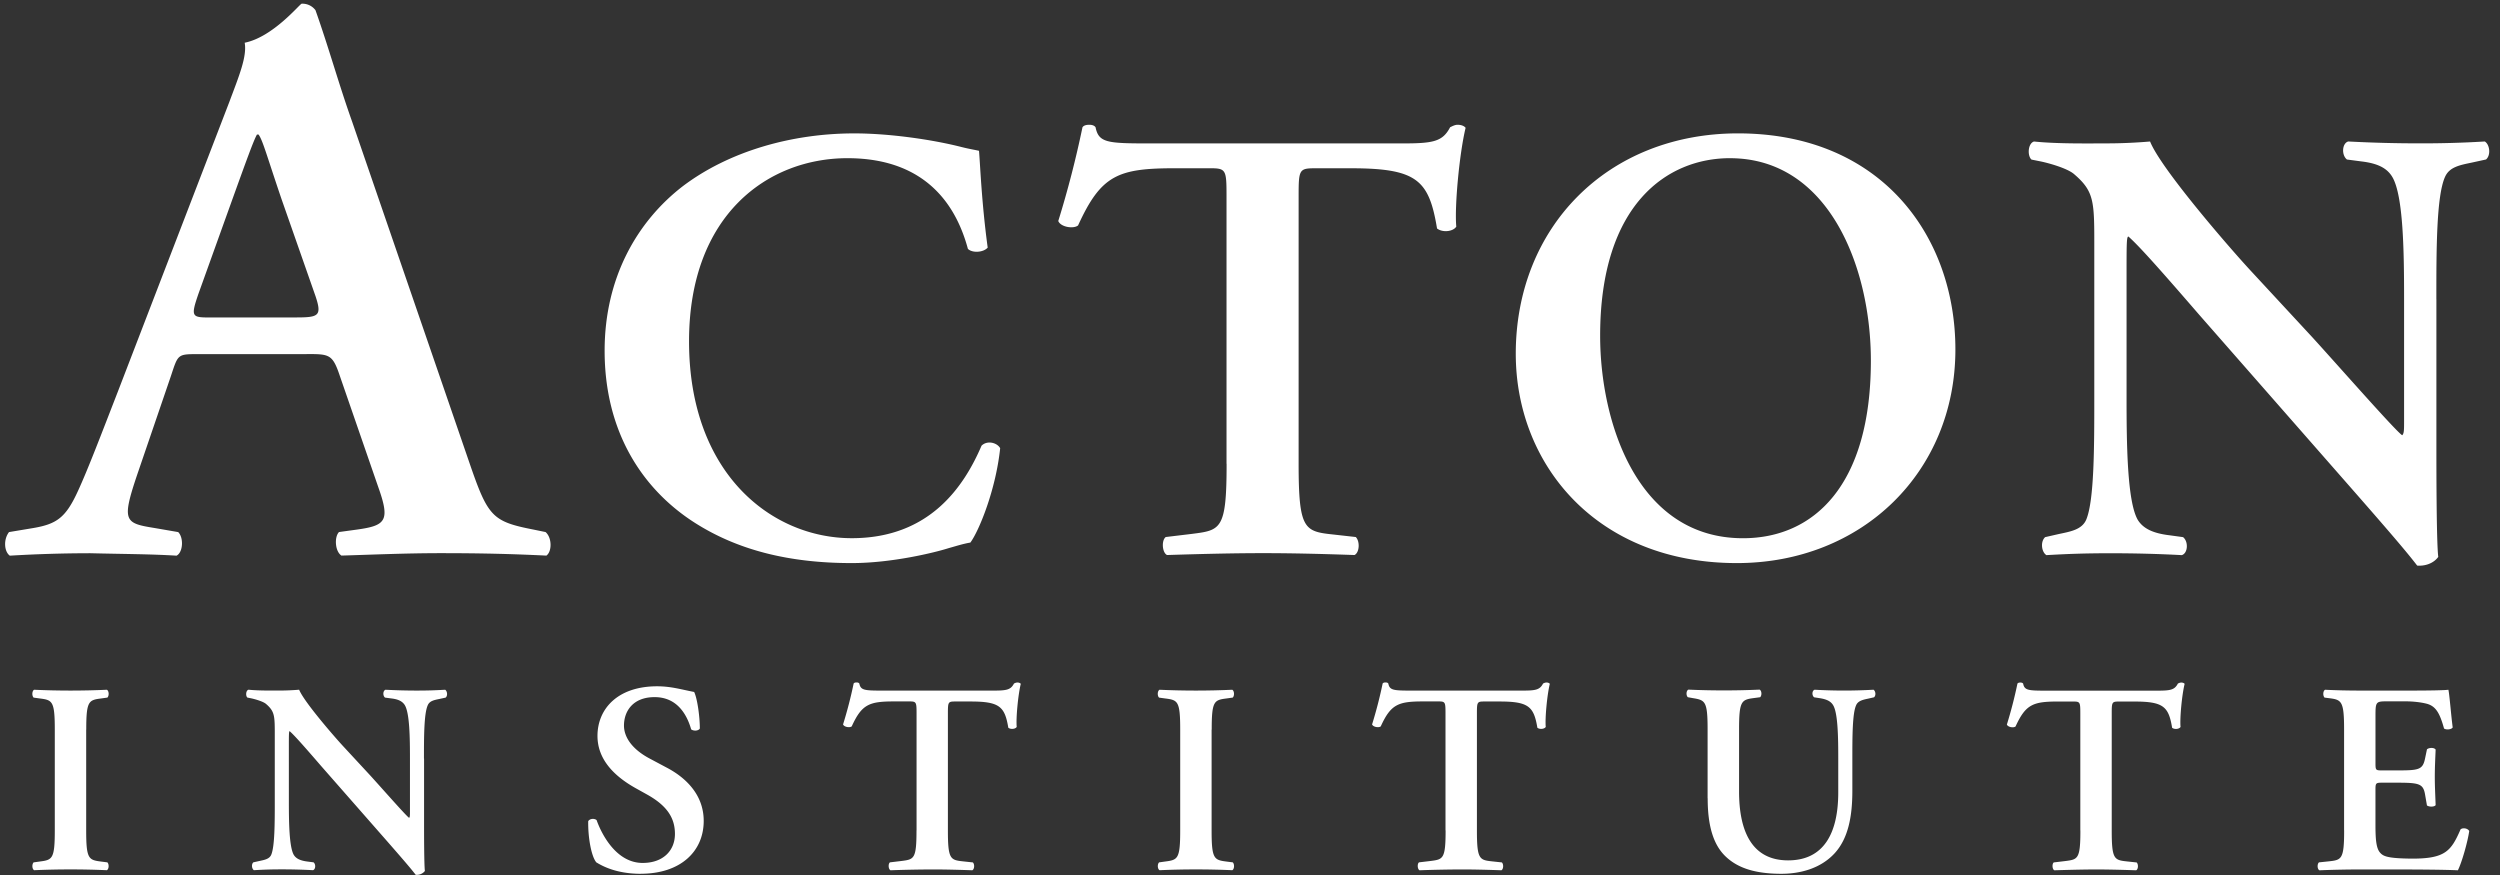 <svg width="120" height="42" viewBox="0 0 120 42" xmlns="http://www.w3.org/2000/svg"><rect x="0" y="0" width="120" height="42" fill="#333333" stroke="none"/><title>Logo</title><path d="M14.714 16.995c1.092 0 1.248 0 1.6 1.054l1.833 5.303c.586 1.64.39 1.873-1.014 2.068l-.86.118c-.233.233-.194.936.118 1.13 1.37-.04 3.086-.116 4.764-.116 2.03 0 3.472.04 5.072.117.273-.195.273-.86-.04-1.13l-.584-.12c-1.99-.39-2.184-.623-3.082-3.237L16.9 5.833c-.626-1.753-1.133-3.59-1.757-5.343a.78.78 0 0 0-.664-.312c-.08 0-1.368 1.6-2.734 1.873.117.666-.273 1.6-.74 2.85L5.66 18.79c-.818 2.107-1.443 3.746-1.91 4.76-.586 1.288-1.015 1.6-2.147 1.795l-1.17.195c-.274.352-.235.937.038 1.132a65.82 65.82 0 0 1 3.866-.117c1.6.04 2.888.04 4.136.117.314-.156.353-.86.08-1.132l-1.13-.195c-1.446-.234-1.6-.312-.82-2.614l1.6-4.68c.35-1.053.31-1.053 1.325-1.053h5.19zm-4.566-1.756c-.936 0-1.014 0-.624-1.134l1.64-4.566c.662-1.833 1.013-2.81 1.17-3.08h.077c.2.272.394 1.013 1.096 3.08l1.64 4.684c.31.936.155 1.014-.938 1.014H10.15zm36.847-8c-.268-.06-.477-.09-.835-.18-1.4-.358-3.457-.656-5.156-.656-3.01 0-6.02.864-8.227 2.533-2.205 1.698-3.755 4.41-3.755 7.898 0 3.905 1.818 6.617 4.232 8.197 2.146 1.4 4.68 1.997 7.63 1.997 1.938 0 3.995-.508 4.65-.717.328-.09.686-.208 1.044-.268.417-.566 1.222-2.533 1.43-4.53-.15-.27-.625-.388-.894-.12-.834 1.938-2.474 4.44-6.23 4.44-3.844 0-7.81-3.098-7.81-9.447 0-6.11 3.817-8.793 7.602-8.793 3.935 0 5.276 2.474 5.783 4.352.205.207.742.18.95-.06-.298-2.207-.357-3.965-.417-4.65zm11.882 15.02c0 3.16-.268 3.19-1.67 3.368l-1.25.15c-.21.15-.18.745.06.864 1.906-.06 3.307-.09 4.62-.09 1.31 0 2.65.03 4.38.09.24-.12.268-.655.06-.864l-1.073-.12c-1.4-.148-1.67-.238-1.67-3.397V9.387c0-1.252.03-1.31.805-1.31h1.696c3.19 0 3.756.565 4.143 2.89.27.21.775.15.924-.09-.09-.953.15-3.517.447-4.74-.06-.088-.207-.148-.386-.148-.12 0-.238.06-.358.12-.357.685-.804.775-2.265.775H55.18c-2.027 0-2.444-.03-2.593-.775-.06-.09-.18-.12-.298-.12-.15 0-.27.03-.33.12a48.54 48.54 0 0 1-1.162 4.5c.12.298.744.388.952.21 1.103-2.415 1.908-2.743 4.65-2.743h1.67c.774 0 .804.06.804 1.31v12.878zm24.55-15.857c-6.26 0-10.67 4.5-10.67 10.58 0 5.307 3.874 10.046 10.61 10.046 6.02 0 10.492-4.38 10.492-10.254 0-5.424-3.55-10.372-10.435-10.372zm-.388 1.192c4.736 0 6.763 5.216 6.763 9.717 0 5.99-2.742 8.524-6.14 8.524-5.097 0-6.855-5.604-6.855-9.717 0-6.35 3.25-8.525 6.23-8.525zm33.906 6.766c0-2.354 0-4.947.417-5.87.21-.477.716-.566 1.282-.685l.686-.15c.24-.208.18-.715-.06-.864a49.74 49.74 0 0 1-3.13.09c-1.16 0-2.264-.03-3.426-.09-.3.09-.328.657-.06.866l.685.09c.746.088 1.223.297 1.49.744.537.895.567 3.638.567 5.873v5.812c0 .477 0 .626-.09.716-.297-.18-3.07-3.34-4.32-4.71l-2.982-3.22c-1.043-1.13-4.292-4.885-4.8-6.17-.714.06-1.43.09-2.055.09-.744 0-2.383.03-3.516-.09-.298.09-.327.69-.12.868l.448.09c.42.088 1.253.327 1.58.595 1.015.864.985 1.34.985 3.666v7.062c0 2.356 0 4.95-.388 5.873-.21.477-.747.567-1.31.686l-.66.15c-.237.21-.18.715.06.864 1.044-.06 1.85-.09 3.1-.09 1.133 0 2.296.03 3.398.09.297-.09.327-.655.06-.864l-.657-.09c-.743-.09-1.25-.3-1.52-.746-.505-.894-.534-3.636-.534-5.872V13.26c0-1.58 0-1.906.09-1.906.506.447 1.49 1.55 3.397 3.755l6.975 7.955c2.146 2.445 3.01 3.458 3.487 4.084.358.03.775-.09 1.013-.417-.09-.686-.09-4.352-.09-5.246v-7.124zM4.14 35.02c0-1.38.117-1.418.73-1.496l.285-.04c.09-.09.078-.324-.026-.376a38.38 38.38 0 0 1-3.49 0c-.103.052-.116.286-.025.377l.286.04c.613.077.73.116.73 1.495v4.838c0 1.38-.117 1.418-.73 1.496l-.285.04c-.09.09-.078.324.026.376a39.54 39.54 0 0 1 3.487 0c.103-.052.116-.286.025-.377l-.286-.036c-.613-.078-.73-.117-.73-1.496V35.02zm16.21 1.39c0-1.026 0-2.158.183-2.56.09-.21.312-.248.56-.3l.298-.065c.107-.09.08-.312-.023-.377-.468.026-.806.04-1.365.04-.507 0-.99-.014-1.495-.04-.13.04-.143.286-.026.377l.3.04c.324.038.53.13.65.324.233.39.246 1.587.246 2.562v2.534c0 .208 0 .273-.04.312-.13-.078-1.338-1.457-1.885-2.055l-1.3-1.404c-.455-.494-1.873-2.133-2.094-2.692-.312.026-.625.04-.898.04-.325 0-1.04.012-1.534-.04-.13.04-.143.3-.052.377l.197.04c.18.04.545.143.69.26.44.377.427.585.427 1.6v3.08c0 1.03 0 2.16-.17 2.565-.09.208-.324.247-.57.3l-.287.064c-.104.09-.078.312.026.377.455-.026.806-.04 1.352-.04.495 0 1.002.014 1.483.04.13-.04.143-.286.026-.377l-.286-.037c-.326-.04-.547-.13-.664-.325-.22-.39-.234-1.587-.234-2.563V35.93c0-.69 0-.833.04-.833.22.195.65.676 1.482 1.64l3.044 3.47c.936 1.068 1.313 1.51 1.522 1.783a.495.495 0 0 0 .442-.183c-.04-.3-.04-1.9-.04-2.29V36.41zm10.41 5.53c1.886 0 3.018-1.054 3.018-2.537 0-1.31-.937-2.12-1.782-2.56l-.807-.43c-.86-.454-1.238-1.04-1.238-1.585 0-.69.43-1.366 1.47-1.366 1.105 0 1.56.87 1.755 1.547.117.09.35.078.416-.04 0-.61-.13-1.47-.273-1.755-.61-.116-1.105-.272-1.78-.272-1.9 0-2.86 1.092-2.86 2.38 0 1.17.857 1.964 1.832 2.51l.56.312c.975.546 1.326 1.144 1.326 1.885 0 .794-.56 1.392-1.55 1.392-1.273 0-1.976-1.393-2.21-2.056-.104-.09-.325-.078-.403.052-.013.806.156 1.704.39 1.977.26.158.937.548 2.133.548zm13.232-2.082c0 1.38-.117 1.392-.728 1.47l-.546.065c-.092.068-.08.328.026.38a64.38 64.38 0 0 1 2.016-.04c.572 0 1.157.014 1.91.04.106-.052.12-.286.027-.377l-.468-.05c-.614-.066-.73-.105-.73-1.484v-5.62c0-.546.012-.57.35-.57h.74c1.393 0 1.64.245 1.81 1.26.116.09.34.065.403-.04-.04-.416.065-1.534.195-2.067-.027-.04-.09-.065-.17-.065a.37.37 0 0 0-.157.052c-.155.3-.35.337-.987.337H42.38c-.885 0-1.067-.013-1.132-.338-.026-.04-.078-.054-.13-.054-.065 0-.117.013-.143.052a21.18 21.18 0 0 1-.508 1.963c.052.13.326.17.417.093.48-1.054.832-1.197 2.03-1.197h.727c.34 0 .354.026.354.572v5.62zm14.17-4.838c0-1.38.116-1.418.727-1.496l.283-.04c.09-.09.078-.324-.026-.376a38.38 38.38 0 0 1-3.487 0c-.103.052-.116.286-.025.377l.286.04c.614.077.73.116.73 1.495v4.838c0 1.38-.116 1.418-.73 1.496l-.284.04c-.09.09-.078.324.026.376a39.54 39.54 0 0 1 3.487 0c.102-.052.115-.286.024-.377l-.286-.036c-.612-.078-.73-.117-.73-1.496V35.02zm11.227 4.838c0 1.38-.12 1.392-.73 1.47l-.547.065c-.09.068-.078.328.026.38a64.55 64.55 0 0 1 2.016-.04c.572 0 1.157.014 1.912.04.102-.052.115-.286.024-.377l-.468-.05c-.612-.066-.73-.105-.73-1.484v-5.62c0-.546.014-.57.352-.57h.74c1.392 0 1.64.245 1.81 1.26.116.09.337.065.402-.04-.04-.416.065-1.534.195-2.067-.026-.04-.09-.065-.17-.065a.37.37 0 0 0-.155.052c-.156.3-.35.337-.99.337h-5.305c-.885 0-1.067-.013-1.132-.338-.025-.04-.077-.054-.13-.054-.064 0-.116.013-.142.052a21.18 21.18 0 0 1-.507 1.963c.053.13.326.17.417.093.48-1.054.832-1.197 2.03-1.197h.727c.338 0 .35.026.35.572v5.62zm12.58-1.535c0 1.317.272 2.227.86 2.787.596.572 1.454.832 2.68.832.894 0 1.87-.248 2.546-.976.676-.73.858-1.82.858-3.005v-1.55c0-1.028 0-2.173.183-2.563.09-.208.324-.26.57-.312l.287-.065c.104-.09.078-.3-.026-.364a25.023 25.023 0 0 1-2.823 0c-.13.04-.143.273-.025.364l.26.04c.325.05.533.142.65.337.234.377.247 1.587.247 2.562v1.623c0 1.977-.703 3.265-2.407 3.265-1.808 0-2.354-1.51-2.354-3.305v-2.978c0-1.38.116-1.43.727-1.51l.286-.038c.09-.09.077-.313-.027-.365a38.526 38.526 0 0 1-3.42 0c-.105.052-.118.273-.026.364l.22.04c.613.102.73.13.73 1.507v3.303zm17.89 1.538c0 1.38-.12 1.392-.73 1.47l-.547.065c-.09.066-.078.326.026.378.832-.025 1.443-.04 2.016-.04.572 0 1.157.015 1.912.04.102-.05.115-.285.024-.376l-.47-.05c-.61-.066-.727-.105-.727-1.484v-5.62c0-.546.013-.57.35-.57h.742c1.39 0 1.64.245 1.807 1.26.117.09.34.065.404-.04-.04-.416.066-1.534.196-2.067-.026-.04-.09-.065-.17-.065a.37.37 0 0 0-.155.052c-.157.3-.35.338-.99.338h-5.306c-.884 0-1.066-.013-1.13-.338-.027-.04-.08-.052-.13-.052-.066 0-.118.013-.144.052a21.18 21.18 0 0 1-.507 1.964c.052.13.326.17.417.092.482-1.054.833-1.197 2.03-1.197h.728c.338 0 .35.024.35.57v5.62zm12.66 0c0 1.38-.12 1.418-.73 1.483l-.48.05c-.094.093-.08.327.023.38a49.3 49.3 0 0 1 1.95-.04h1.484c1.52 0 2.64.013 3.212.04.18-.35.467-1.34.545-1.887-.078-.13-.3-.17-.416-.078-.457 1.054-.743 1.418-2.395 1.405-1.092-.015-1.313-.106-1.47-.288-.194-.22-.22-.69-.22-1.353v-1.654c0-.325.013-.35.312-.35h.624c1.133 0 1.354.025 1.445.57l.09.522c.105.077.352.077.417-.014-.013-.417-.04-.872-.04-1.366 0-.48.027-.95.04-1.3-.065-.104-.312-.104-.416-.013l-.092.442c-.117.56-.312.57-1.444.57h-.623c-.3 0-.312-.012-.312-.35v-2.2c0-.74 0-.766.56-.766h.87c.35 0 .742.04 1.04.118.417.118.612.43.82 1.185.104.078.364.052.416-.052-.076-.56-.154-1.586-.206-1.807-.17.026-.923.04-1.756.04h-2.484c-.572 0-1.183-.014-1.678-.04-.104.052-.117.286-.026.377l.207.026c.612.077.73.13.73 1.508v4.838z" fill="#FFF" fill-rule="evenodd"/></svg>